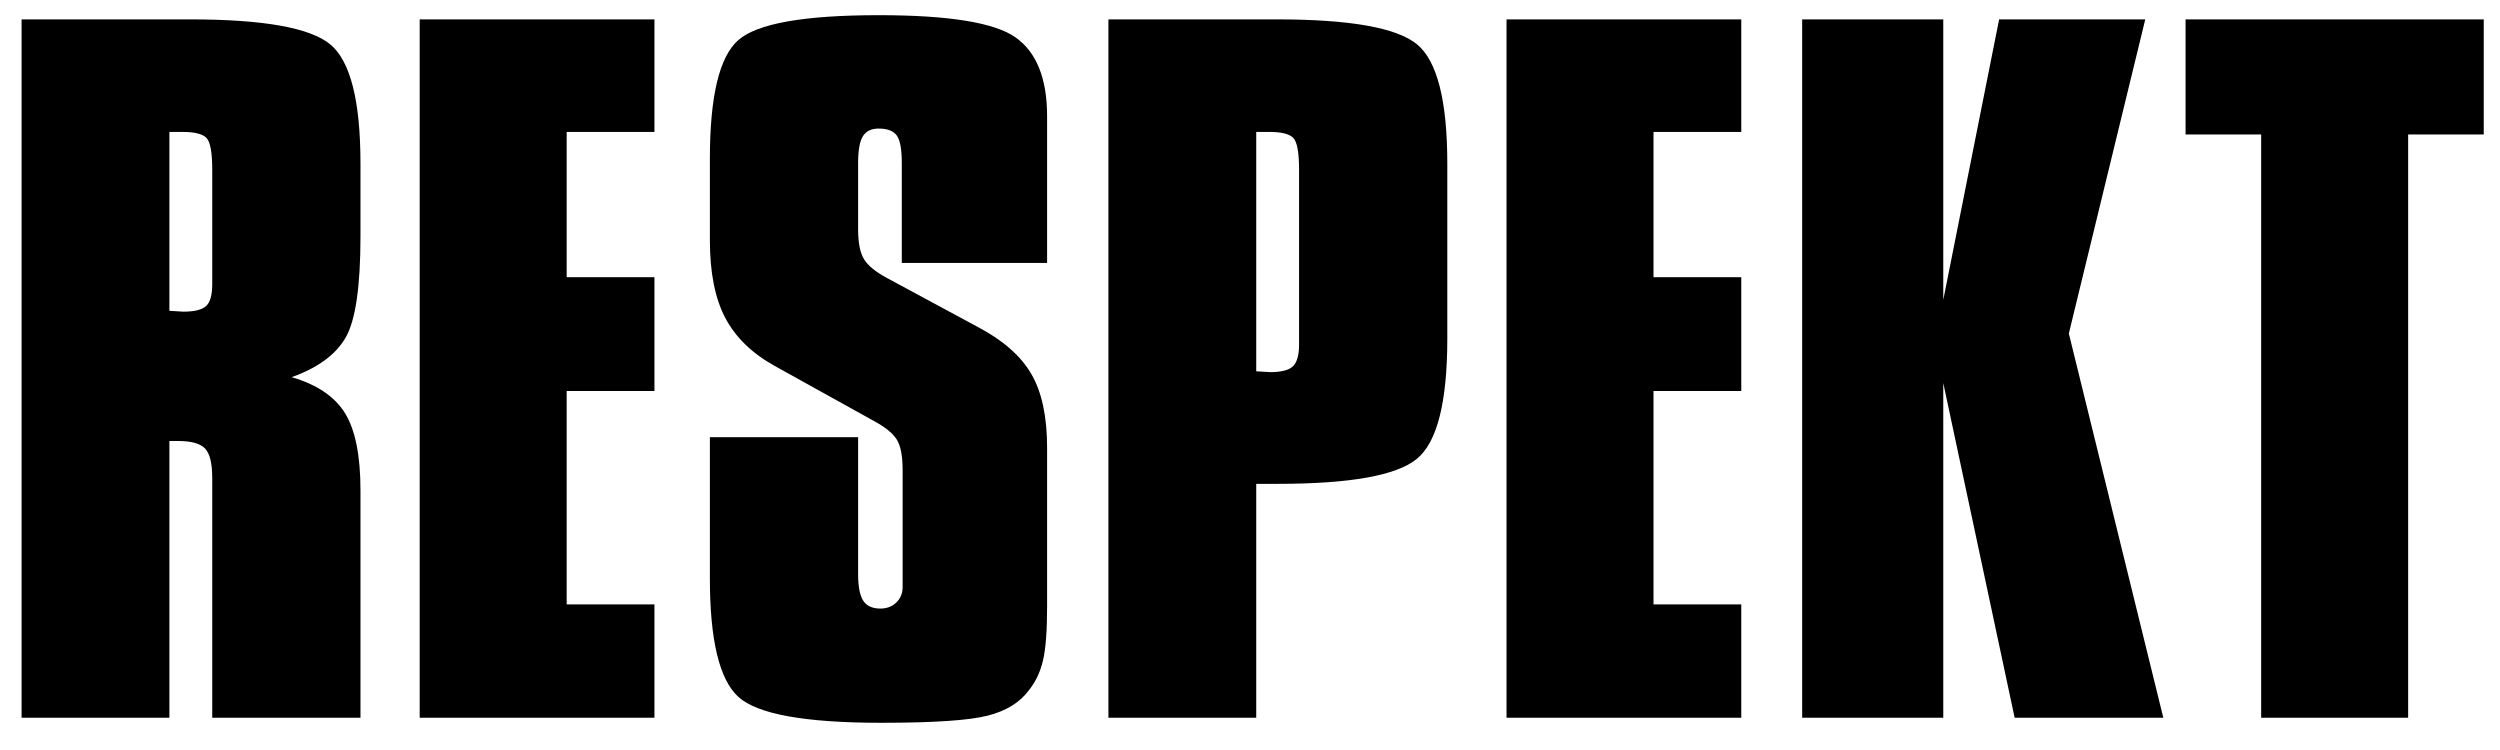 <?xml version="1.0" encoding="UTF-8" standalone="no"?>
<!DOCTYPE svg PUBLIC "-//W3C//DTD SVG 1.0//EN" "http://www.w3.org/TR/2001/REC-SVG-20010904/DTD/svg10.dtd">
<!-- Created with Inkscape (http://www.inkscape.org/) -->
<svg
   xmlns:svg="http://www.w3.org/2000/svg"
   xmlns="http://www.w3.org/2000/svg"
   version="1.0"
   width="800"
   height="240"
   id="svg2">
  <defs
     id="defs4" />
  <g
     id="layer1">
    <path
       d="M 67.916,84.949 L 67.916,54.31 C 67.916,48.756 67.289,45.351 66.035,44.097 C 64.78,42.843 62.227,42.216 58.375,42.215 L 54.209,42.215 L 54.209,99.463 C 54.746,99.463 55.508,99.508 56.493,99.597 C 57.479,99.687 58.196,99.732 58.644,99.732 C 62.227,99.732 64.668,99.127 65.967,97.918 C 67.266,96.708 67.916,94.401 67.916,90.997 L 67.916,84.949 z M 6.906,229.681 L 6.906,6.201 L 60.794,6.201 C 84.266,6.201 99.227,8.866 105.678,14.196 C 112.128,19.527 115.353,32.271 115.354,52.429 L 115.354,75.543 C 115.353,91.758 113.763,102.599 110.583,108.063 C 107.402,113.529 101.646,117.739 93.315,120.696 C 101.377,123.025 107.066,126.855 110.381,132.185 C 113.696,137.516 115.353,145.781 115.354,156.979 L 115.354,229.681 L 67.916,229.681 L 67.916,152.948 C 67.916,148.289 67.154,145.154 65.631,143.541 C 64.108,141.928 61.242,141.122 57.031,141.122 L 54.209,141.122 L 54.209,229.681 L 6.906,229.681 z M 134.302,229.681 L 134.302,6.201 L 209.422,6.201 L 209.422,42.215 L 181.336,42.215 L 181.336,88.712 L 209.422,88.712 L 209.422,125.13 L 181.336,125.13 L 181.336,193.397 L 209.422,193.397 L 209.422,229.681 L 134.302,229.681 z M 227.161,139.912 L 274.598,139.912 L 274.598,183.722 C 274.598,187.664 275.136,190.486 276.211,192.188 C 277.286,193.89 279.123,194.741 281.721,194.741 C 283.781,194.741 285.483,194.092 286.827,192.792 C 288.171,191.494 288.843,189.858 288.843,187.887 L 288.843,183.722 L 288.843,150.394 C 288.843,145.915 288.216,142.667 286.962,140.652 C 285.707,138.636 283.244,136.643 279.571,134.671 L 247.856,117.067 C 240.599,113.036 235.336,107.907 232.066,101.68 C 228.796,95.454 227.161,87.189 227.161,76.886 L 227.161,50.816 C 227.161,30.838 230.185,18.183 236.232,12.853 C 242.279,7.522 257.263,4.857 281.183,4.857 C 303.67,4.857 318.273,7.231 324.992,11.979 C 331.711,16.728 335.071,25.149 335.071,37.243 L 335.071,50.816 L 335.071,84.143 L 288.574,84.143 L 288.574,52.16 C 288.574,47.77 288.037,44.836 286.962,43.358 C 285.887,41.88 283.96,41.141 281.183,41.14 C 278.854,41.141 277.174,41.947 276.144,43.559 C 275.113,45.172 274.598,48.039 274.598,52.16 L 274.598,73.392 C 274.598,77.693 275.225,80.873 276.48,82.934 C 277.734,84.994 280.198,87.01 283.871,88.981 L 313.032,104.704 C 321.005,108.915 326.672,113.909 330.032,119.688 C 333.391,125.466 335.071,133.328 335.071,143.272 L 335.071,194.204 C 335.071,201.819 334.645,207.485 333.794,211.203 C 332.943,214.921 331.443,218.124 329.293,220.811 C 326.426,224.753 322.013,227.486 316.056,229.009 C 310.098,230.532 298.743,231.293 281.989,231.293 C 257.532,231.293 242.279,228.516 236.232,222.962 C 230.185,217.407 227.161,204.775 227.161,185.065 L 227.161,139.912 z M 401.994,42.215 L 401.994,118.814 C 402.532,118.814 403.293,118.859 404.279,118.949 C 405.264,119.038 405.981,119.083 406.429,119.083 C 410.012,119.083 412.454,118.456 413.753,117.202 C 415.052,115.947 415.701,113.618 415.701,110.214 L 415.701,104.166 L 415.701,54.31 C 415.701,48.756 415.074,45.351 413.82,44.097 C 412.566,42.843 410.012,42.216 406.16,42.215 L 401.994,42.215 z M 354.691,229.681 L 354.691,6.201 L 408.579,6.201 C 432.051,6.201 447.013,8.866 453.463,14.196 C 459.914,19.527 463.139,32.271 463.139,52.429 L 463.139,108.332 C 463.139,128.669 459.891,141.503 453.396,146.833 C 446.901,152.164 432.051,154.829 408.848,154.829 L 401.994,154.829 L 401.994,229.681 L 354.691,229.681 z M 482.087,229.681 L 482.087,6.201 L 557.208,6.201 L 557.208,42.215 L 529.121,42.215 L 529.121,88.712 L 557.208,88.712 L 557.208,125.13 L 529.121,125.13 L 529.121,193.397 L 557.208,193.397 L 557.208,229.681 L 482.087,229.681 z M 621.846,122.577 L 621.846,229.681 L 576.693,229.681 L 576.693,6.201 L 621.846,6.201 L 621.846,95.969 L 639.719,6.201 L 686.485,6.201 L 662.027,106.72 L 692.263,229.681 L 644.691,229.681 L 621.846,122.577 z M 723.575,229.681 L 723.575,43.022 L 699.386,43.022 L 699.386,6.201 L 794.798,6.201 L 794.798,43.022 L 770.609,43.022 L 770.609,229.681 L 723.575,229.681 z"
       id="text2396"
       style="font-size:52.919px;font-style:normal;font-variant:normal;font-weight:normal;font-stretch:normal;text-align:start;line-height:100%;writing-mode:lr-tb;text-anchor:start;fill:#000000;fill-opacity:1;stroke:none;stroke-width:1px;stroke-linecap:butt;stroke-linejoin:miter;stroke-opacity:1;font-family:Compacta Bd BT;-inkscape-font-specification:Compacta Bd BT" />
  </g>
</svg>
